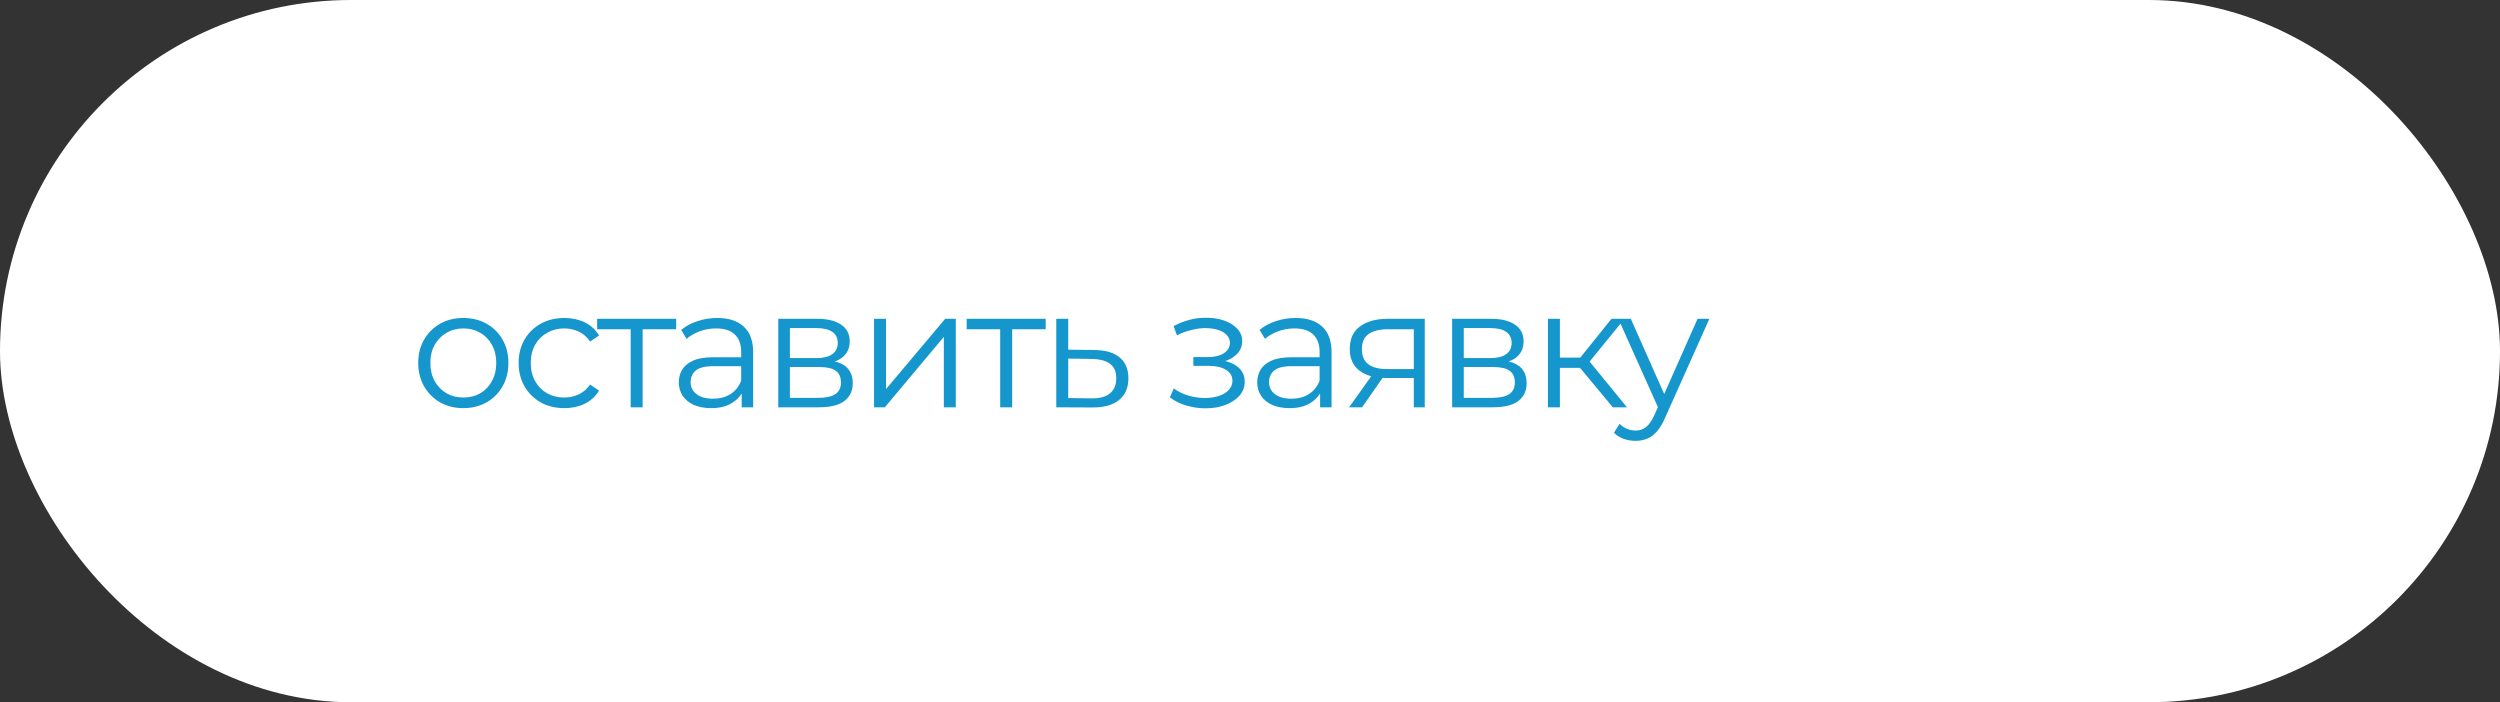 <?xml version="1.0" encoding="UTF-8"?> <svg xmlns="http://www.w3.org/2000/svg" width="178" height="50" viewBox="0 0 178 50" fill="none"><rect x="0" y="0" width="178" height="50" fill="#333333" stroke="none"/> <rect width="178" height="50" rx="25" fill="white"></rect> <path d="M32.982 29.06C32.374 29.06 31.826 28.924 31.338 28.652C30.858 28.372 30.478 27.992 30.198 27.512C29.918 27.024 29.778 26.468 29.778 25.844C29.778 25.212 29.918 24.656 30.198 24.176C30.478 23.696 30.858 23.32 31.338 23.048C31.818 22.776 32.366 22.64 32.982 22.64C33.606 22.64 34.158 22.776 34.638 23.048C35.126 23.32 35.506 23.696 35.778 24.176C36.058 24.656 36.198 25.212 36.198 25.844C36.198 26.468 36.058 27.024 35.778 27.512C35.506 27.992 35.126 28.372 34.638 28.652C34.15 28.924 33.598 29.06 32.982 29.06ZM32.982 28.304C33.438 28.304 33.842 28.204 34.194 28.004C34.546 27.796 34.822 27.508 35.022 27.14C35.23 26.764 35.334 26.332 35.334 25.844C35.334 25.348 35.23 24.916 35.022 24.548C34.822 24.18 34.546 23.896 34.194 23.696C33.842 23.488 33.442 23.384 32.994 23.384C32.546 23.384 32.146 23.488 31.794 23.696C31.442 23.896 31.162 24.18 30.954 24.548C30.746 24.916 30.642 25.348 30.642 25.844C30.642 26.332 30.746 26.764 30.954 27.14C31.162 27.508 31.442 27.796 31.794 28.004C32.146 28.204 32.542 28.304 32.982 28.304ZM40.179 29.06C39.555 29.06 38.995 28.924 38.499 28.652C38.011 28.372 37.627 27.992 37.347 27.512C37.067 27.024 36.927 26.468 36.927 25.844C36.927 25.212 37.067 24.656 37.347 24.176C37.627 23.696 38.011 23.32 38.499 23.048C38.995 22.776 39.555 22.64 40.179 22.64C40.715 22.64 41.199 22.744 41.631 22.952C42.063 23.16 42.403 23.472 42.651 23.888L42.015 24.32C41.799 24 41.531 23.764 41.211 23.612C40.891 23.46 40.543 23.384 40.167 23.384C39.719 23.384 39.315 23.488 38.955 23.696C38.595 23.896 38.311 24.18 38.103 24.548C37.895 24.916 37.791 25.348 37.791 25.844C37.791 26.34 37.895 26.772 38.103 27.14C38.311 27.508 38.595 27.796 38.955 28.004C39.315 28.204 39.719 28.304 40.167 28.304C40.543 28.304 40.891 28.228 41.211 28.076C41.531 27.924 41.799 27.692 42.015 27.38L42.651 27.812C42.403 28.22 42.063 28.532 41.631 28.748C41.199 28.956 40.715 29.06 40.179 29.06ZM44.904 29V23.216L45.12 23.444H42.516V22.7H48.144V23.444H45.54L45.756 23.216V29H44.904ZM52.808 29V27.608L52.772 27.38V25.052C52.772 24.516 52.62 24.104 52.316 23.816C52.02 23.528 51.576 23.384 50.984 23.384C50.576 23.384 50.188 23.452 49.82 23.588C49.452 23.724 49.14 23.904 48.884 24.128L48.5 23.492C48.82 23.22 49.204 23.012 49.652 22.868C50.1 22.716 50.572 22.64 51.068 22.64C51.884 22.64 52.512 22.844 52.952 23.252C53.4 23.652 53.624 24.264 53.624 25.088V29H52.808ZM50.636 29.06C50.164 29.06 49.752 28.984 49.4 28.832C49.056 28.672 48.792 28.456 48.608 28.184C48.424 27.904 48.332 27.584 48.332 27.224C48.332 26.896 48.408 26.6 48.56 26.336C48.72 26.064 48.976 25.848 49.328 25.688C49.688 25.52 50.168 25.436 50.768 25.436H52.94V26.072H50.792C50.184 26.072 49.76 26.18 49.52 26.396C49.288 26.612 49.172 26.88 49.172 27.2C49.172 27.56 49.312 27.848 49.592 28.064C49.872 28.28 50.264 28.388 50.768 28.388C51.248 28.388 51.66 28.28 52.004 28.064C52.356 27.84 52.612 27.52 52.772 27.104L52.964 27.692C52.804 28.108 52.524 28.44 52.124 28.688C51.732 28.936 51.236 29.06 50.636 29.06ZM55.412 29V22.7H58.196C58.908 22.7 59.468 22.836 59.876 23.108C60.292 23.38 60.5 23.78 60.5 24.308C60.5 24.82 60.304 25.216 59.912 25.496C59.52 25.768 59.004 25.904 58.364 25.904L58.532 25.652C59.284 25.652 59.836 25.792 60.188 26.072C60.54 26.352 60.716 26.756 60.716 27.284C60.716 27.828 60.516 28.252 60.116 28.556C59.724 28.852 59.112 29 58.28 29H55.412ZM56.24 28.328H58.244C58.78 28.328 59.184 28.244 59.456 28.076C59.736 27.9 59.876 27.62 59.876 27.236C59.876 26.852 59.752 26.572 59.504 26.396C59.256 26.22 58.864 26.132 58.328 26.132H56.24V28.328ZM56.24 25.496H58.136C58.624 25.496 58.996 25.404 59.252 25.22C59.516 25.036 59.648 24.768 59.648 24.416C59.648 24.064 59.516 23.8 59.252 23.624C58.996 23.448 58.624 23.36 58.136 23.36H56.24V25.496ZM62.233 29V22.7H63.084V27.704L67.296 22.7H68.052V29H67.201V23.984L63.001 29H62.233ZM71.214 29V23.216L71.43 23.444H68.826V22.7H74.454V23.444H71.85L72.066 23.216V29H71.214ZM77.918 24.92C78.71 24.928 79.31 25.104 79.718 25.448C80.134 25.792 80.342 26.288 80.342 26.936C80.342 27.608 80.118 28.124 79.67 28.484C79.23 28.844 78.59 29.02 77.75 29.012L75.206 29V22.7H76.058V24.896L77.918 24.92ZM77.702 28.364C78.286 28.372 78.726 28.256 79.022 28.016C79.326 27.768 79.478 27.408 79.478 26.936C79.478 26.464 79.33 26.12 79.034 25.904C78.738 25.68 78.294 25.564 77.702 25.556L76.058 25.532V28.34L77.702 28.364ZM85.841 29.072C85.385 29.072 84.933 29.008 84.484 28.88C84.037 28.752 83.641 28.556 83.296 28.292L83.573 27.656C83.876 27.88 84.228 28.052 84.629 28.172C85.028 28.284 85.424 28.34 85.817 28.34C86.209 28.332 86.549 28.276 86.837 28.172C87.124 28.068 87.349 27.924 87.508 27.74C87.668 27.556 87.749 27.348 87.749 27.116C87.749 26.78 87.597 26.52 87.293 26.336C86.989 26.144 86.573 26.048 86.044 26.048H84.965V25.424H85.984C86.296 25.424 86.573 25.384 86.812 25.304C87.052 25.224 87.237 25.108 87.365 24.956C87.501 24.804 87.569 24.624 87.569 24.416C87.569 24.192 87.489 24 87.329 23.84C87.177 23.68 86.965 23.56 86.692 23.48C86.421 23.4 86.112 23.36 85.769 23.36C85.457 23.368 85.132 23.416 84.796 23.504C84.46 23.584 84.129 23.708 83.8 23.876L83.561 23.216C83.928 23.024 84.293 22.88 84.653 22.784C85.02 22.68 85.388 22.628 85.757 22.628C86.26 22.612 86.713 22.672 87.112 22.808C87.52 22.944 87.844 23.14 88.085 23.396C88.325 23.644 88.445 23.944 88.445 24.296C88.445 24.608 88.349 24.88 88.156 25.112C87.965 25.344 87.709 25.524 87.388 25.652C87.069 25.78 86.704 25.844 86.296 25.844L86.332 25.616C87.052 25.616 87.612 25.756 88.013 26.036C88.421 26.316 88.624 26.696 88.624 27.176C88.624 27.552 88.501 27.884 88.252 28.172C88.004 28.452 87.668 28.672 87.245 28.832C86.829 28.992 86.361 29.072 85.841 29.072ZM93.991 29V27.608L93.955 27.38V25.052C93.955 24.516 93.803 24.104 93.499 23.816C93.203 23.528 92.759 23.384 92.167 23.384C91.759 23.384 91.371 23.452 91.003 23.588C90.635 23.724 90.323 23.904 90.067 24.128L89.683 23.492C90.003 23.22 90.387 23.012 90.835 22.868C91.283 22.716 91.755 22.64 92.251 22.64C93.067 22.64 93.695 22.844 94.135 23.252C94.583 23.652 94.807 24.264 94.807 25.088V29H93.991ZM91.819 29.06C91.347 29.06 90.935 28.984 90.583 28.832C90.239 28.672 89.975 28.456 89.791 28.184C89.607 27.904 89.515 27.584 89.515 27.224C89.515 26.896 89.591 26.6 89.743 26.336C89.903 26.064 90.159 25.848 90.511 25.688C90.871 25.52 91.351 25.436 91.951 25.436H94.123V26.072H91.975C91.367 26.072 90.943 26.18 90.703 26.396C90.471 26.612 90.355 26.88 90.355 27.2C90.355 27.56 90.495 27.848 90.775 28.064C91.055 28.28 91.447 28.388 91.951 28.388C92.431 28.388 92.843 28.28 93.187 28.064C93.539 27.84 93.795 27.52 93.955 27.104L94.147 27.692C93.987 28.108 93.707 28.44 93.307 28.688C92.915 28.936 92.419 29.06 91.819 29.06ZM100.663 29V26.732L100.819 26.912H98.683C97.875 26.912 97.243 26.736 96.787 26.384C96.331 26.032 96.103 25.52 96.103 24.848C96.103 24.128 96.347 23.592 96.835 23.24C97.323 22.88 97.975 22.7 98.791 22.7H101.443V29H100.663ZM96.055 29L97.783 26.576H98.671L96.979 29H96.055ZM100.663 26.48V23.192L100.819 23.444H98.815C98.231 23.444 97.775 23.556 97.447 23.78C97.127 24.004 96.967 24.368 96.967 24.872C96.967 25.808 97.563 26.276 98.755 26.276H100.819L100.663 26.48ZM103.392 29V22.7H106.176C106.888 22.7 107.448 22.836 107.856 23.108C108.272 23.38 108.48 23.78 108.48 24.308C108.48 24.82 108.284 25.216 107.892 25.496C107.5 25.768 106.984 25.904 106.344 25.904L106.512 25.652C107.264 25.652 107.816 25.792 108.168 26.072C108.52 26.352 108.696 26.756 108.696 27.284C108.696 27.828 108.496 28.252 108.096 28.556C107.704 28.852 107.092 29 106.26 29H103.392ZM104.22 28.328H106.224C106.76 28.328 107.164 28.244 107.436 28.076C107.716 27.9 107.856 27.62 107.856 27.236C107.856 26.852 107.732 26.572 107.484 26.396C107.236 26.22 106.844 26.132 106.308 26.132H104.22V28.328ZM104.22 25.496H106.116C106.604 25.496 106.976 25.404 107.232 25.22C107.496 25.036 107.628 24.768 107.628 24.416C107.628 24.064 107.496 23.8 107.232 23.624C106.976 23.448 106.604 23.36 106.116 23.36H104.22V25.496ZM114.833 29L112.241 25.88L112.949 25.46L115.841 29H114.833ZM110.213 29V22.7H111.065V29H110.213ZM110.801 26.192V25.46H112.829V26.192H110.801ZM113.021 25.94L112.229 25.82L114.737 22.7H115.661L113.021 25.94ZM116.45 31.388C116.154 31.388 115.87 31.34 115.598 31.244C115.334 31.148 115.106 31.004 114.914 30.812L115.31 30.176C115.47 30.328 115.642 30.444 115.826 30.524C116.018 30.612 116.23 30.656 116.462 30.656C116.742 30.656 116.982 30.576 117.182 30.416C117.39 30.264 117.586 29.992 117.77 29.6L118.178 28.676L118.274 28.544L120.866 22.7H121.706L118.55 29.756C118.374 30.164 118.178 30.488 117.962 30.728C117.754 30.968 117.526 31.136 117.278 31.232C117.03 31.336 116.754 31.388 116.45 31.388ZM118.13 29.18L115.226 22.7H116.114L118.682 28.484L118.13 29.18Z" fill="#1597CD"></path> </svg> 